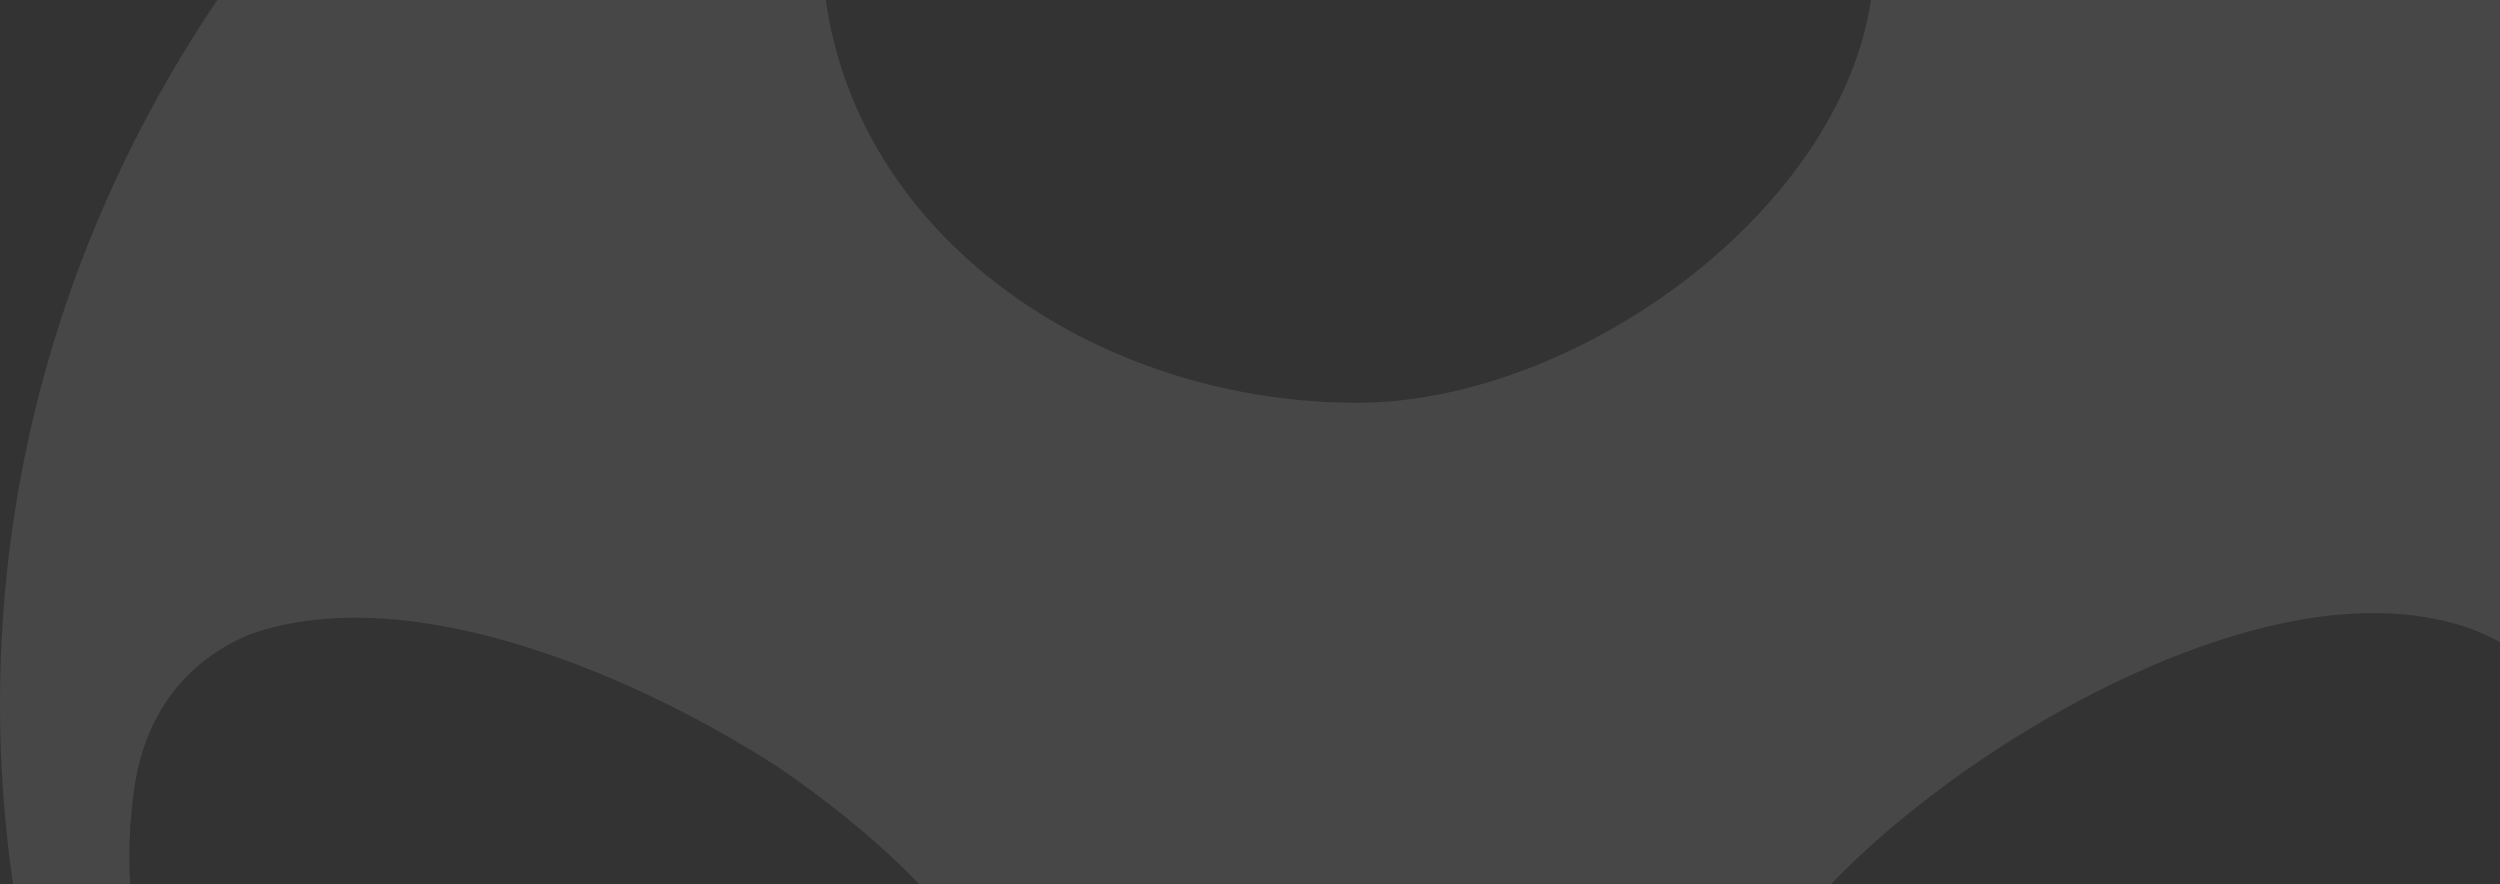 <svg width="1216" height="430" viewBox="0 0 1216 430" fill="none" xmlns="http://www.w3.org/2000/svg">
<rect x="0" y="0" width="1216" height="430" fill="#333333" stroke="none"/>
<path fill-rule="evenodd" clip-rule="evenodd" d="M1329 342.396C1329 691.683 1030.05 976.196 663.017 976.196C298.953 976.196 0 691.705 0 342.396C0 -6.89 298.953 -291.38 663.017 -291.38C1030.05 -291.38 1329 -6.89 1329 342.396ZM121.344 308.593C94.721 319.861 71.04 342.399 65.108 384.657C62.166 407.194 62.166 426.892 65.108 446.635C74.006 573.408 239.749 801.577 381.834 846.63C417.332 857.899 452.876 857.899 485.432 821.253C512.055 790.286 526.861 739.555 529.827 697.319C538.702 556.482 506.123 460.721 378.868 373.388C313.757 331.13 201.261 280.421 121.344 308.593ZM399.584 -29.425C399.584 -74.5 411.424 -105.467 444.003 -147.725C500.216 -212.52 574.224 -235.057 657.084 -235.057C805.077 -235.057 908.675 -153.381 911.641 -20.974C911.641 91.714 772.499 195.927 660.05 195.927C526.863 195.927 399.584 105.799 399.584 -29.425ZM1201.7 305.774C1231.31 317.043 1252.03 336.763 1260.9 379.021C1265.38 393.91 1264.78 410.423 1264.21 426.114C1264.03 431.181 1263.85 436.163 1263.84 440.977C1260.88 567.75 1101.07 801.554 961.924 852.263C926.426 863.532 890.881 863.532 858.326 829.681C828.737 798.714 813.954 748.027 810.988 705.747C796.181 567.75 825.771 469.148 950.107 379.021C1012.27 333.946 1121.78 277.602 1201.7 305.774Z" fill="white" fill-opacity="0.1"/>
</svg>
